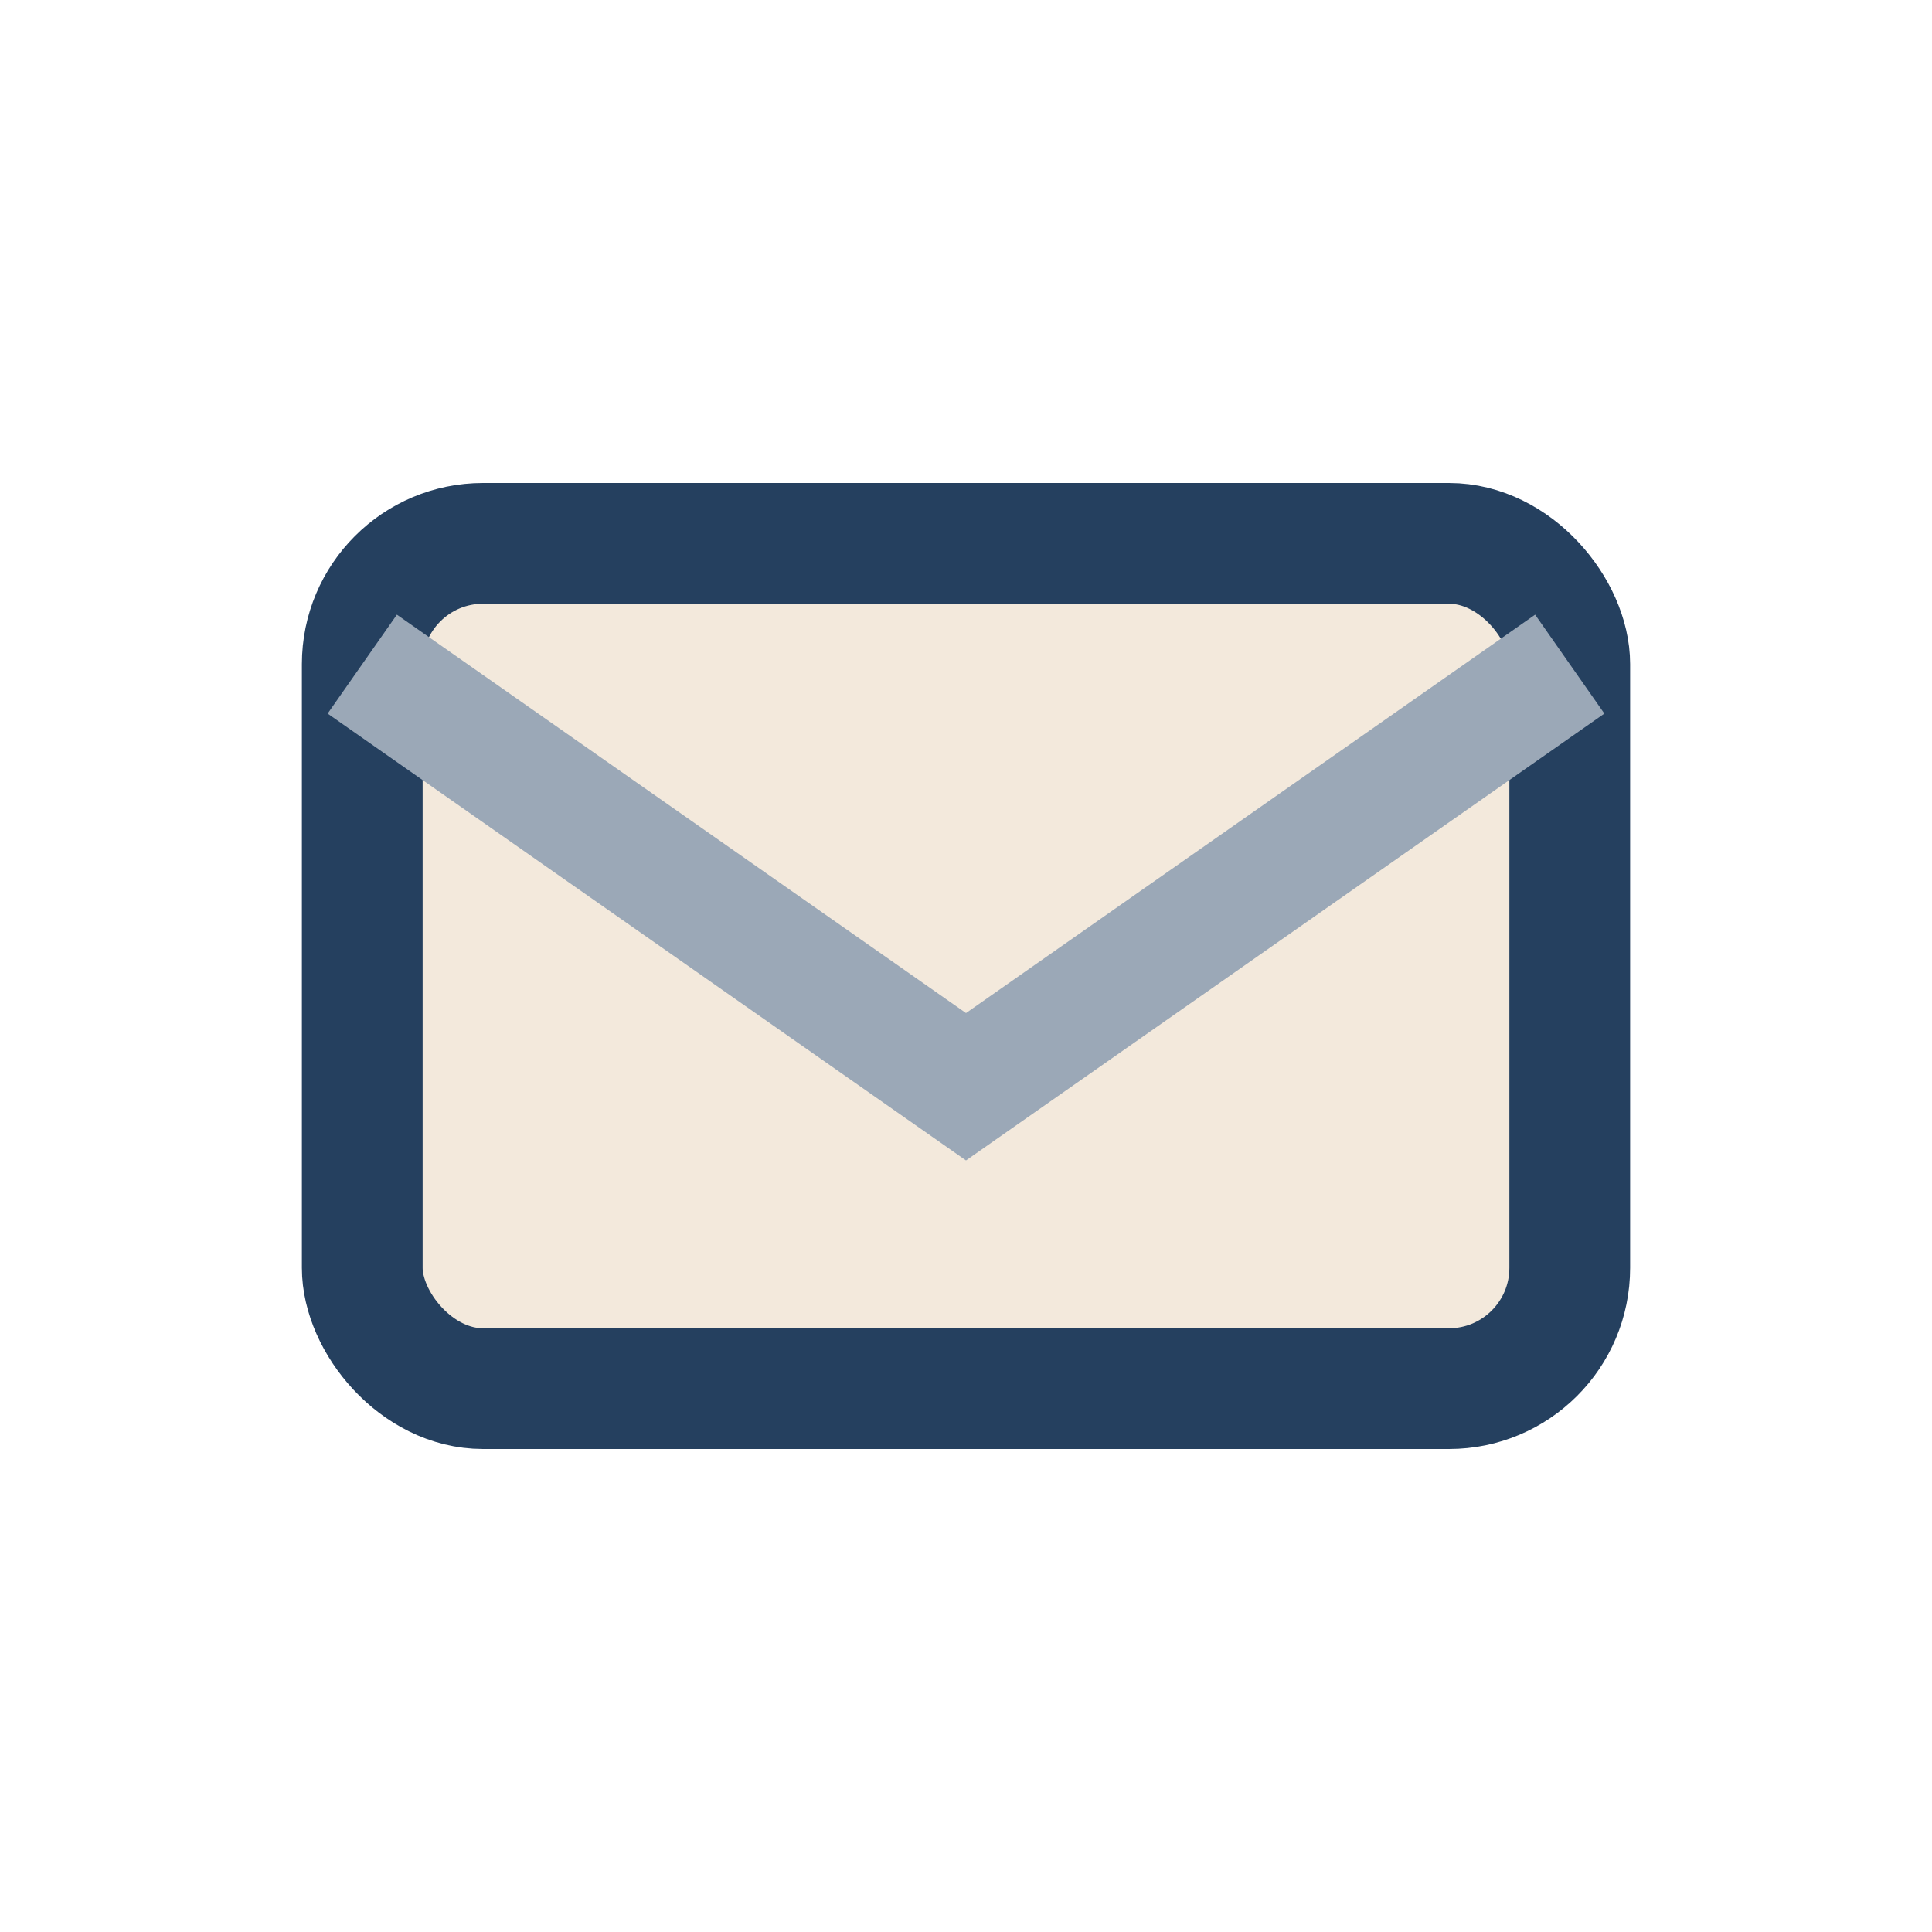 <?xml version="1.0" encoding="UTF-8"?>
<svg xmlns="http://www.w3.org/2000/svg" width="32" height="32" viewBox="0 0 32 32"><rect x="6" y="9" width="20" height="14" rx="2" fill="#F3E9DC" stroke="#25405F" stroke-width="2"/><path d="M6 11l10 7 10-7" fill="none" stroke="#9BA8B7" stroke-width="2"/></svg>